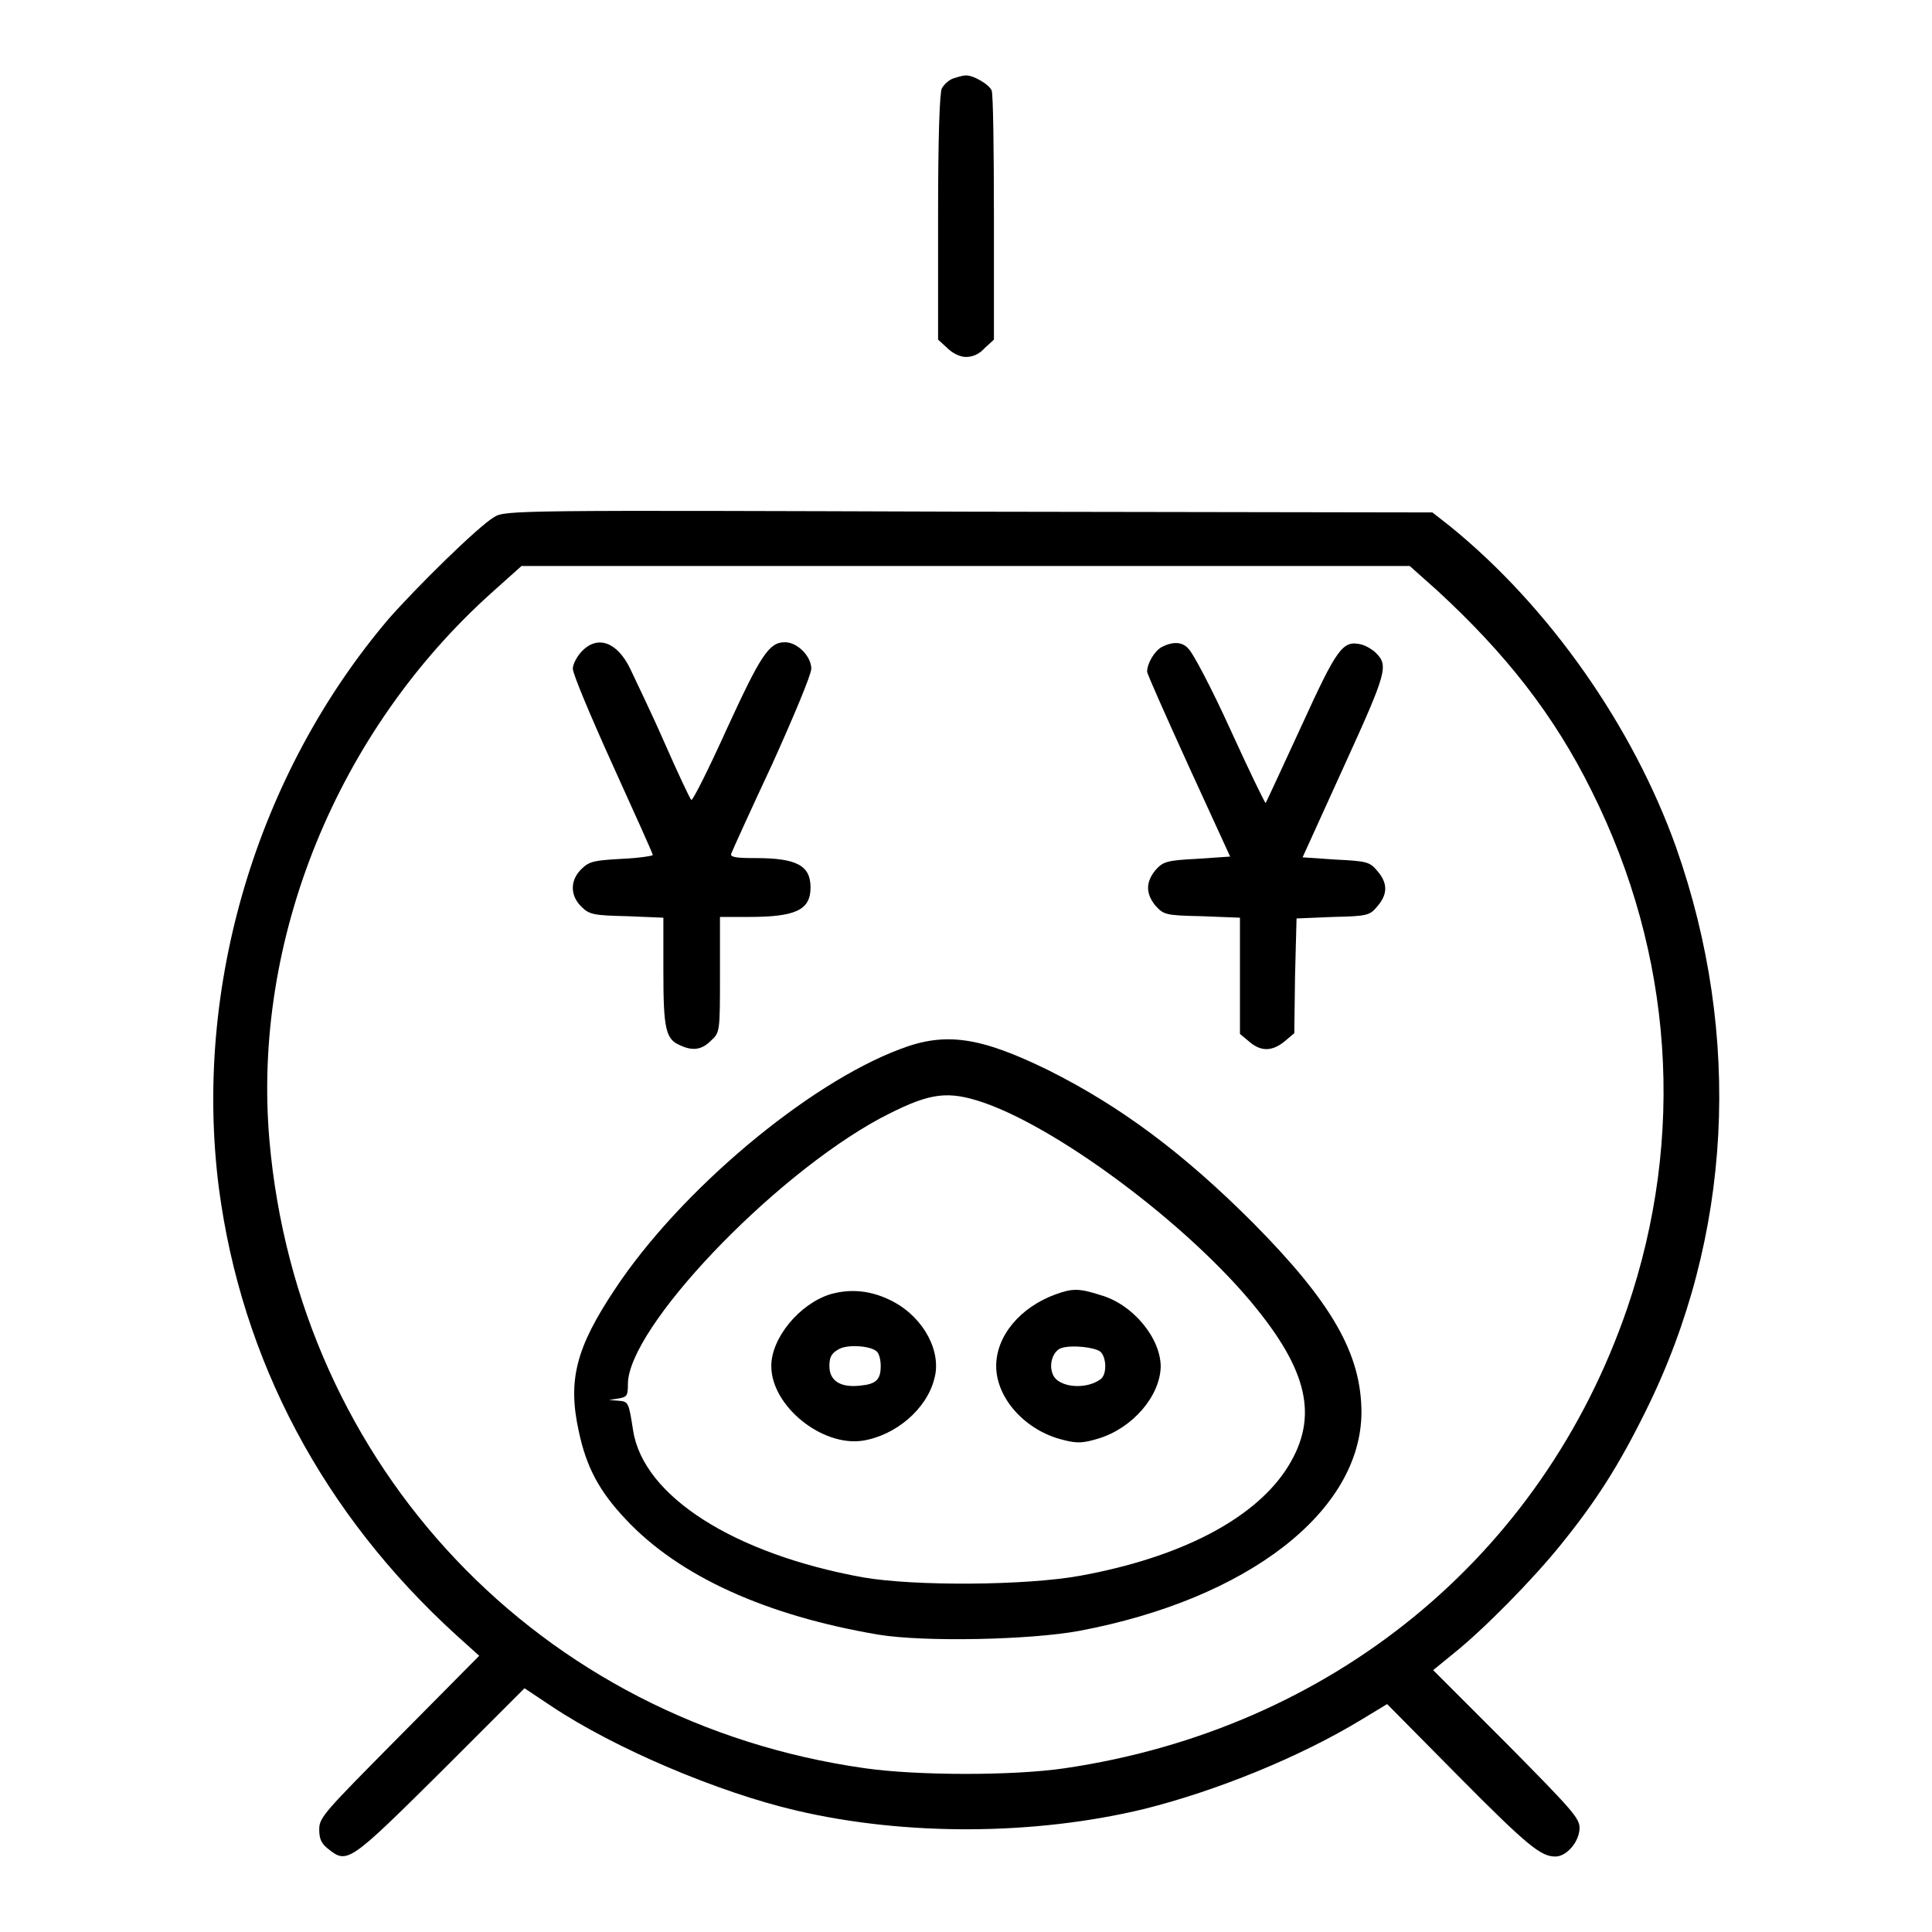 <?xml version="1.0" encoding="utf-8"?>
<!-- Svg Vector Icons : http://www.onlinewebfonts.com/icon -->
<!DOCTYPE svg PUBLIC "-//W3C//DTD SVG 1.1//EN" "http://www.w3.org/Graphics/SVG/1.1/DTD/svg11.dtd">
<svg version="1.1" xmlns="http://www.w3.org/2000/svg" xmlns:xlink="http://www.w3.org/1999/xlink" x="0px" y="0px" viewBox="0 0 256 256" enable-background="new 0 0 256 256" xml:space="preserve">
<g><g><g><path fill="#000000" d="M126.3,10.4c-0.6,0.2-1.2,0.8-1.5,1.3c-0.3,0.6-0.5,6.5-0.5,17.1V45l1.2,1.1c0.7,0.7,1.7,1.2,2.5,1.2c0.9,0,1.8-0.4,2.5-1.2l1.2-1.1V28.9c0-8.9-0.1-16.5-0.3-16.9c-0.3-0.8-2.5-2.1-3.5-2C127.6,10,126.9,10.2,126.3,10.4z"/><path fill="#000000" d="M65.5,68.5c-2.2,1.3-10.3,9.3-14,13.5c-17.5,20.6-25.9,48.8-22.5,75.4c3,22.8,13.8,43.2,31.5,59.3l3,2.7L53,230c-10,10.1-10.7,10.8-10.7,12.4c0,1.3,0.3,1.9,1.2,2.6c2.5,2,2.8,1.8,14.8-10.1l11.2-11.2l3.6,2.4c8.4,5.6,22.1,11.4,32.4,13.8c14.5,3.4,31.6,3.3,46.1-0.2c9.6-2.4,20.7-6.9,28.9-11.9l3.3-2l9.4,9.5c9.3,9.4,11,10.7,12.9,10.7c1.5,0,3.2-2,3.2-3.8c0-1.3-1.1-2.5-9.7-11.2l-9.7-9.7l2.7-2.2c4-3.2,10.5-9.8,14.2-14.4c4.7-5.8,7.7-10.5,11.3-17.8c11.4-23,12.8-49.6,4-74.6c-5.7-16-16.8-31.9-30-42.6l-2.3-1.8l-61.4-0.1C69,67.6,66.9,67.6,65.5,68.5z M190.5,78.3c9,8.3,15.4,16.4,20.4,26.5c10.8,21.6,12.5,45.8,4.7,68.6c-11.3,32.9-39.2,55.7-74.5,60.9c-6.7,1-19.5,1-26.5,0c-43.1-6.1-75.1-39.9-78.9-83.2c-2.3-26.6,9-54.3,29.6-72.7l3.8-3.4H128h58.8L190.5,78.3z"/><path fill="#000000" d="M77.1,86.3c-0.6,0.6-1.2,1.7-1.2,2.3c0,0.7,2.4,6.4,5.3,12.8c2.9,6.4,5.3,11.7,5.3,11.9c0,0.1-1.8,0.4-4.1,0.5c-3.5,0.2-4.3,0.3-5.3,1.3c-1.6,1.5-1.6,3.6,0,5.1c1,1,1.7,1.1,6,1.2l4.8,0.2v7.1c0,7.6,0.3,9,2.2,9.8c1.7,0.8,2.9,0.6,4.1-0.6c1.2-1.1,1.2-1.2,1.2-8.8v-7.6h3.8c6.2,0,8.2-0.9,8.2-3.9c0-2.9-1.8-3.9-7.3-3.9c-2.5,0-3.4-0.1-3.2-0.6c0.1-0.3,2.5-5.6,5.4-11.8c2.8-6.2,5.2-11.9,5.2-12.7c0-1.6-1.8-3.5-3.5-3.5c-2.1,0-3.2,1.7-7.7,11.5c-2.4,5.3-4.5,9.5-4.7,9.4c-0.2-0.2-1.8-3.6-3.6-7.7c-1.8-4.1-3.9-8.4-4.5-9.7C81.8,85.1,79.2,84.1,77.1,86.3z"/><path fill="#000000" d="M154,85.7c-1,0.5-2,2.2-2,3.3c0,0.3,2.5,5.9,5.5,12.5l5.5,12l-4.4,0.3c-4.1,0.2-4.5,0.4-5.5,1.5c-1.3,1.6-1.3,3.1,0,4.7c1.1,1.2,1.3,1.3,6.1,1.4l5.1,0.2l0,7.7l0,7.7l1.2,1c1.6,1.4,3.1,1.3,4.7,0l1.3-1.1l0.1-7.6l0.2-7.6l4.8-0.2c4.6-0.1,4.9-0.2,5.9-1.4c1.4-1.6,1.4-3.1,0-4.7c-1-1.2-1.4-1.3-5.5-1.5l-4.4-0.3l5.5-12.1c5.7-12.5,5.9-13.3,4.2-15c-0.4-0.4-1.2-0.9-1.9-1.1c-2.5-0.6-3.2,0.4-8,10.9c-2.5,5.4-4.6,10-4.7,10.1c-0.1,0-2.2-4.3-4.7-9.8c-2.5-5.5-5-10.2-5.5-10.6C156.7,85,155.4,85,154,85.7z"/><path fill="#000000" d="M119.3,139c-12.3,4.6-29.2,18.8-37.8,31.8c-5.2,7.8-6.3,12.1-4.8,18.9c1,4.7,2.7,7.9,6.2,11.6c7.1,7.6,18.7,12.8,33.5,15.3c6.1,1,20.1,0.7,26.6-0.5c22.3-4.2,37.3-15.8,37.4-28.9c0-7.8-3.9-14.6-14.4-25.2c-9.2-9.2-17.5-15.4-27.1-20.2C129.9,137.4,125.3,136.7,119.3,139z M129.4,145.8c10,3,28.1,16.4,37.1,27.6c7.1,8.8,8.2,14.9,3.8,21.5c-4.4,6.5-14,11.5-27.2,13.9c-7.2,1.3-21.9,1.4-28.8,0.2c-17-3.1-29-10.7-30.4-19.4c-0.6-3.8-0.6-3.9-2-4l-1.2-0.1l1.3-0.2c1.1-0.2,1.2-0.4,1.2-1.9c0-7.4,19-27.4,33.4-35.2C122.7,145,125.1,144.5,129.4,145.8z"/><path fill="#000000" d="M110,171.5c-4.1,1.3-7.8,5.8-7.8,9.5c0,5.3,6.7,10.7,12.1,9.9c4.4-0.7,8.5-4.2,9.5-8.2c1-3.5-1.3-8-5.4-10.2C115.6,171,112.8,170.7,110,171.5z M116.2,179.1c0.3,0.3,0.5,1.1,0.5,1.9c0,1.8-0.6,2.4-2.7,2.6c-2.6,0.3-4.1-0.6-4.1-2.6c0-1.2,0.3-1.7,1.2-2.2C112.2,178.1,115.4,178.3,116.2,179.1z"/><path fill="#000000" d="M139.9,171.5c-4.7,1.7-7.9,5.5-7.9,9.5c0,4.3,3.9,8.6,8.9,9.8c1.9,0.5,2.7,0.4,4.7-0.2c4.5-1.4,8.1-5.6,8.2-9.5c0-3.8-3.7-8.3-8-9.5C143,170.7,142.1,170.7,139.9,171.5z M145.8,179.1c0.8,0.7,0.9,2.9,0.1,3.6c-1.9,1.5-5.7,1.2-6.4-0.6c-0.6-1.4,0.1-3.2,1.2-3.5C142.1,178.2,145,178.5,145.8,179.1z"/></g></g></g>
</svg>